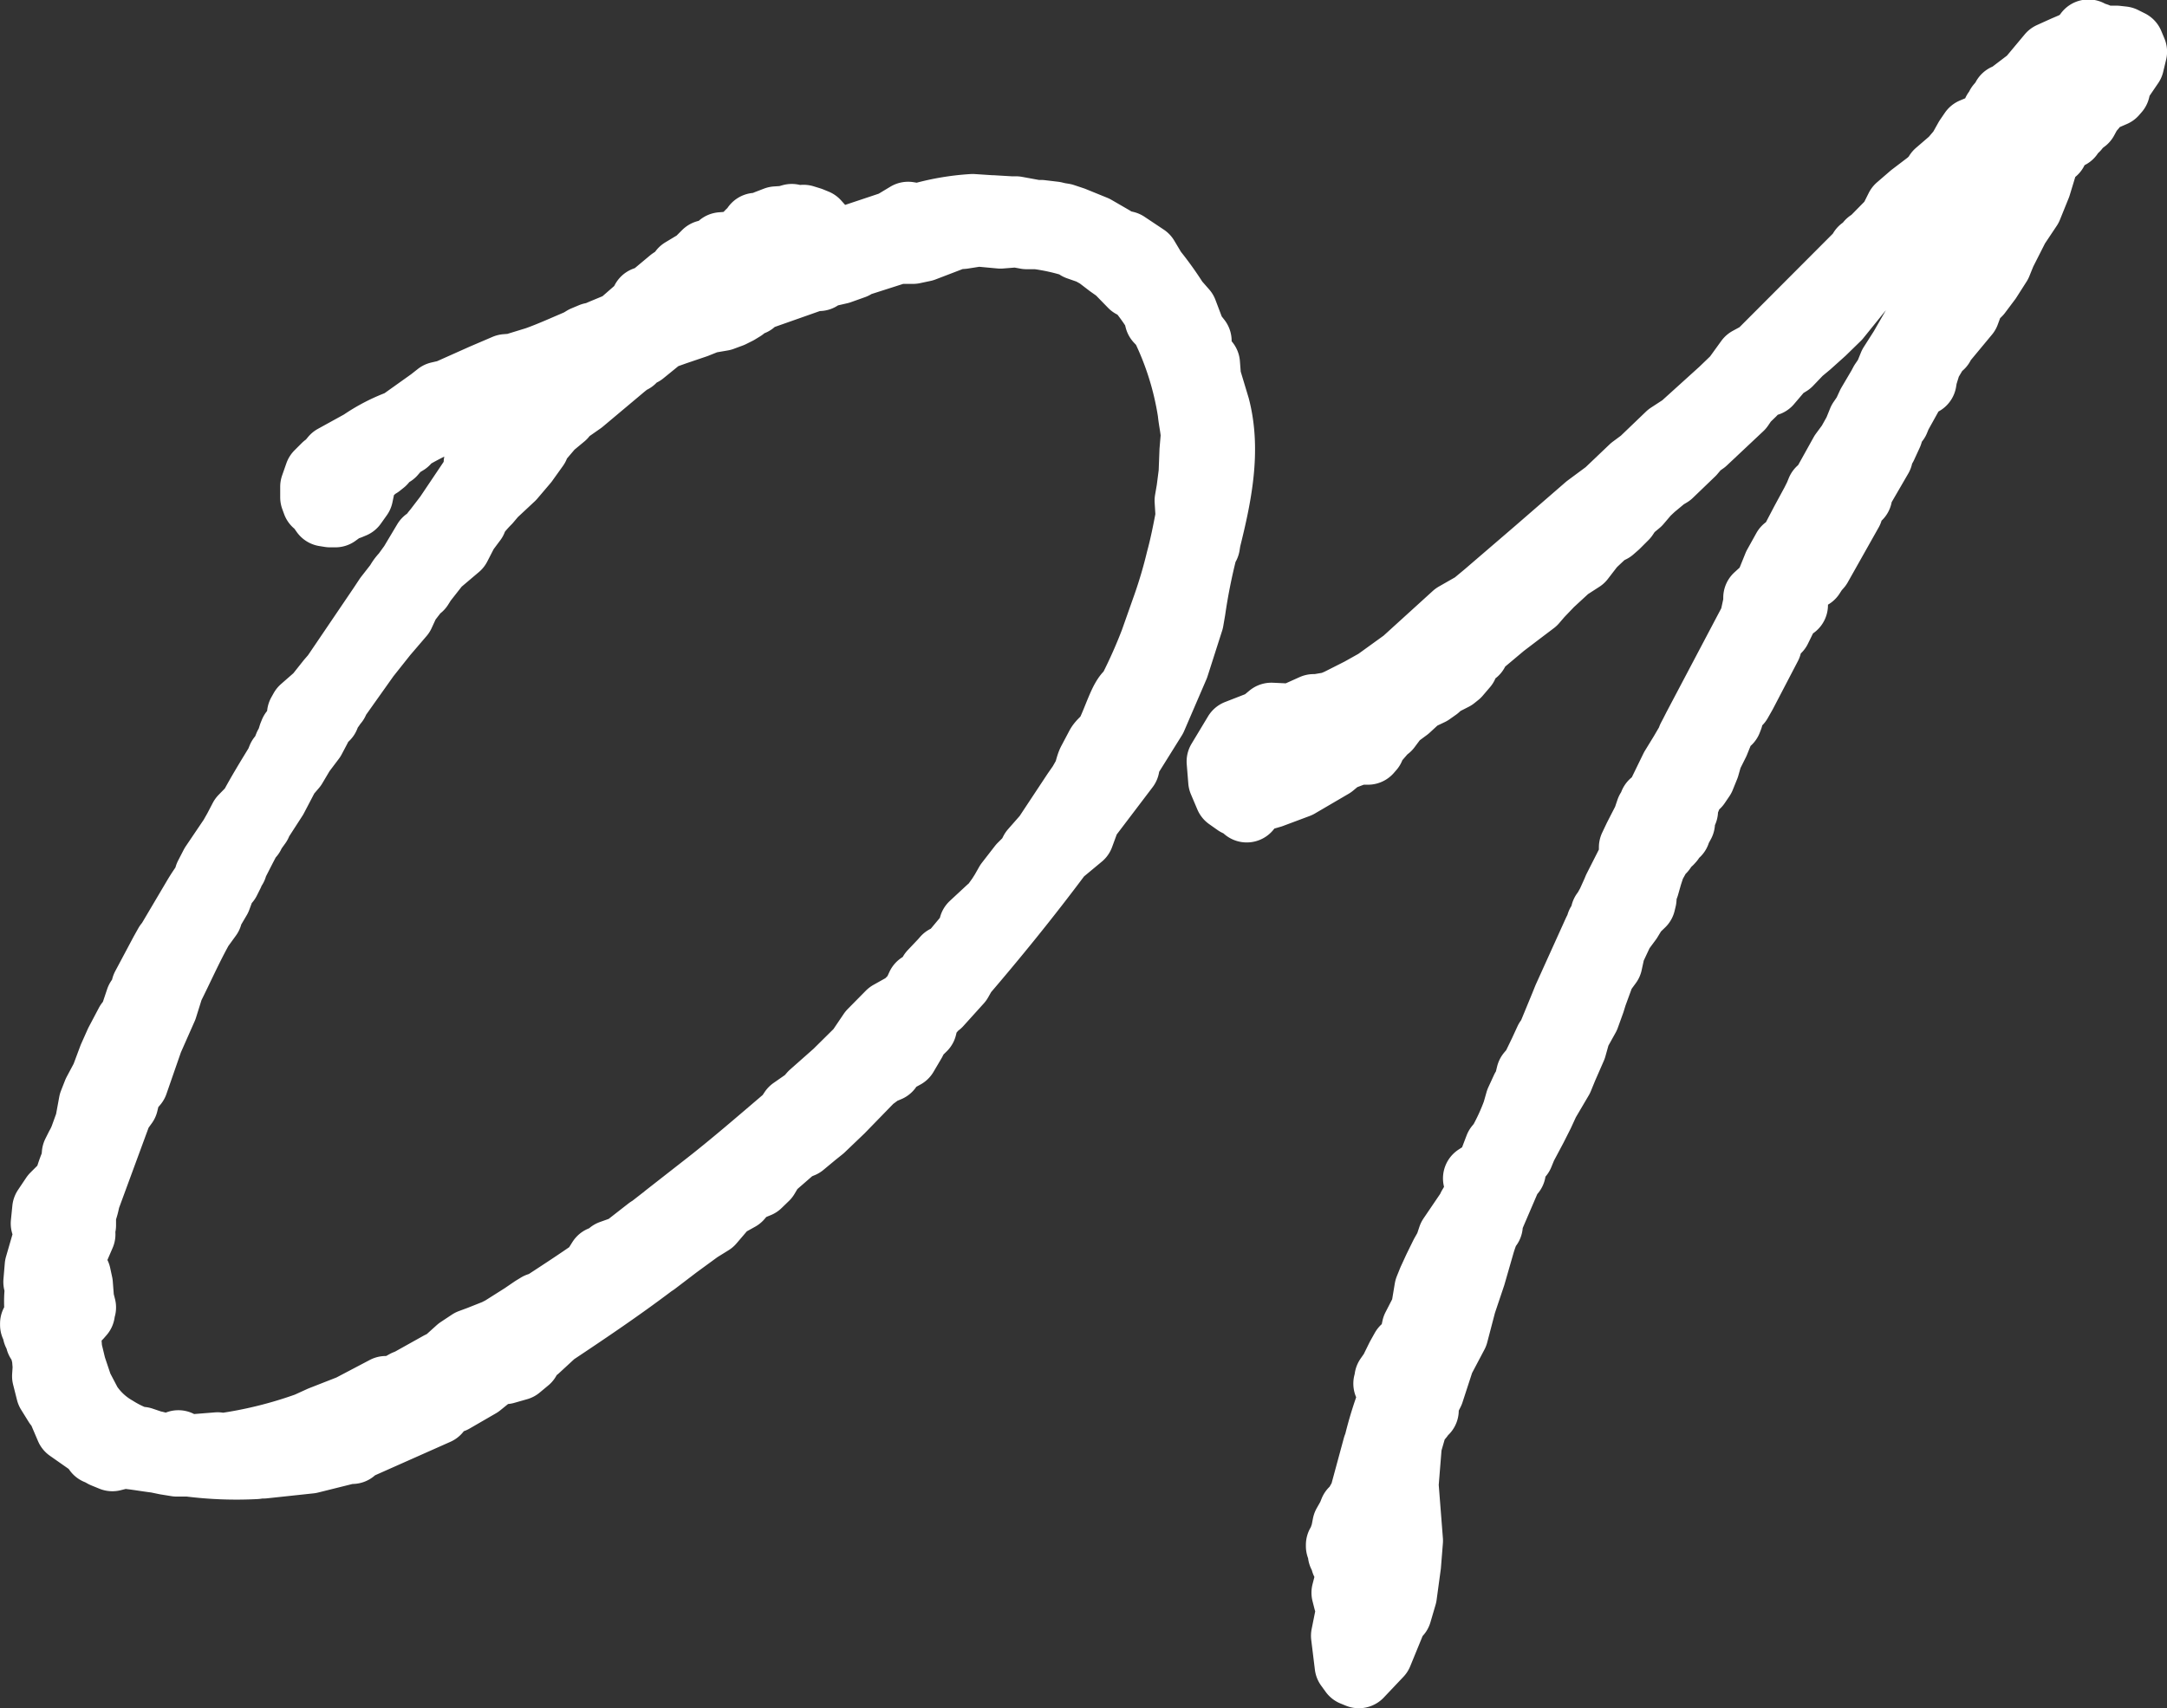 <svg xmlns="http://www.w3.org/2000/svg" viewBox="0 0 178.61 140.82"><rect x="0" y="0" width="178.61" height="140.82" fill="#333333" stroke="none"/><defs><style>.cls-1{fill:#fff;stroke:#fff;stroke-linejoin:round;stroke-width:5.67px;}</style></defs><g id="レイヤー_2" data-name="レイヤー 2"><g id="メイン"><g id="_ページ" data-name="２ページ"><path class="cls-1" d="M10.66,84.41,11,84l.52-1.55.39-.56L12,81.4l1.49-2.8.38-.68V78l2.27-3.84a15.68,15.68,0,0,1,1.06-1.59l0-.32.46-.89,1.54-2.28.38-.67.47-.9.79-.81c.66-1.24,1.42-2.48,2.18-3.72l.18-.45.2-.23.18-.33.18-.45.19-.34.17-.55.09-.22h.11l.18-.44.39-.46-.05-.64.19-.34,1.21-1.06,1-1.26.4-.46,3.85-5.68L32,49.3l.78-1,.1-.12a2.75,2.75,0,0,1,.48-.68l.1-.12.58-.8,1.14-1.91.31-.14a1,1,0,0,0,.39-.56l.19-.23.88-1.15,2.21-3.29.26-.77.09-.23-.11-.1,2.11-1.88.92-.61,1.77-2.08.48-.68.3-.35.38-.56.29-.35.06-.65.2-.23.84-.18.62-.37.42-.14a.1.1,0,0,1,.1-.11l-.53.15c-2.08.81-4.06,1.61-5.83,2.39l-.21,0a5.86,5.86,0,0,1-1.25.53l-.91.72-.44-.08h-.1l-.2.23-.63.16-.2.23-.33-.08A25.43,25.43,0,0,0,33.71,36l-.3.35-.61.37-.5.58-.31.13L31.5,38l-.3.24-.31.14-.2.23-.41.24-.29.46-.19.33v.11l-.23,1.09-.49.69-.31.13-.22-.09-.2.23-.2.12-.51.37-.43,0-.44-.07-.36-.51,0-.21-.22-.09h-.11L25.93,41l0-.87.35-1,.59-.59.31-.23.39-.47,2.27-1.25a14.09,14.09,0,0,1,3.2-1.65l2.54-1.81.61-.48.74-.17,2.91-1.3,1.87-.8.64-.05,1.89-.58c1.15-.41,2.29-.93,3.54-1.46l.41-.25.62-.26v.11c.72-.38,1.56-.67,2.39-1.05L53,25.27l.3-.24-.21,0,.09-.22.22.09,2-1.67.71-.48.1-.12.09-.22,1.23-.74.7-.7.84-.18.4-.46.64-.05.52-.15v.11l1-.51.09-.12.09-.22V19.3l.5-.47v-.1l.22.09.32,0,.2-.23h.1l.1-.11.73-.28.75-.05.53-.15.22.09c.11,0,.21,0,.22.09l.43,0,.1-.11.55.17.44.18.36.4-.07.54-.49.58.23.2-.2.23c-.11-.1-.22-.09-.23-.2l-.81.6-.39.46,8-2.67,1.23-.74.87.14a20,20,0,0,1,4.45-.78l1.51.1h.11l1.51.09.43,0,1.64.3.42,0,1.09.13.33.08.43.07.78.26,1.77.72,1.47.85v.11l.44.18.66.16,1.59,1.06L95,22.38a27.09,27.09,0,0,1,1.82,2.54l.71.81.67,1.77.48.61-.06.54a.35.35,0,0,0,.12.2l.4.94.23.2.09,1.17.73,2.42c.93,3.58.15,7.3-.75,10.91l-.07.44-.19.34a47.86,47.86,0,0,0-1,5l-.15.87-1.2,3.75L95,59.14l-2.19,3.51-.07.54-3.21,4.23L89,68.86l-1.72,1.43c-2.72,3.65-5.46,7-7.92,9.87l-.38.67-1.68,1.86-.2.12-.79.92L76.2,84l-.16.66-.6.59-.28.56-.66,1.12-.93.51-.39.57-.62.26-.81.6-2.49,2.56-1.6,1.53-.6.48-1,.83-.63.26-1.91,1.66-.47.79-.6.58-1,.41-.59.69-1.13.63-1.18,1.38-1,.62-1.82,1.33L53.92,104l-.2.13c-2.64,2-5.4,3.86-8.15,5.69l-1.41,1.3-.92.5.14.42-.71.59-1.05.3-.85.07-1.32,1.07-2.16,1.25-.83.28-.49.68-6.75,3-.19.23-.32,0-3.17.79-3.83.41.09-.11c-.21,0-.52.15-.73.16a30.75,30.75,0,0,1-5.5-.21l-1,0-.87-.14-.77-.16c-1.09-.13-2.18-.36-3.26-.38l.23.08-.64.16-.66-.27-.34-.19-.22-.09-.36-.5-1.94-1.36-.53-1.24L5,115.93l-.23-.2-.62-1-.32-1.27.05-.76-.07-.85-.16-.63,0-.32-.13-.21-.23-.19,0-.33-.12-.2-.12-.1,0-.64H2.84v-.11l.22,0,.08-.32,0-.32h.11a9,9,0,0,1,0-2.37l-.14-.42.11-1.3.51-1.76.47-.79L4,101.71l-.28-.84.12-1.19.67-1,1-1,.1-.12a11.61,11.61,0,0,1,.61-1.77l.06-.65.28-.56a5.24,5.24,0,0,0,.37-.78l.44-1.22.3-1.63L8,90.11l.66-1.24.62-1.66L9.82,86l.65-1.23ZM20.41,69l-.47.9-.74,1.45v.11l-.09.12-.19.33V72l-.28.56-.3.24-.45,1.22-.66,1.12-.08.33-.58.8-.1.12c-.94,1.68-1.67,3.35-2.5,5l-.52,1.66-1.18,2.67-1.23,3.54-.59.69-.24,1-.49.68-2.65,7.2a5.81,5.81,0,0,1-.34,1.21v.1l0,.87-.18.44.13.31-.72,1.67-.21,1.42h.1l.46.28.16.74.1,1.29.16.63-.09.22,0,.21-.2.23-.4.36-.57.9.12,1.61.33,1.37.56,1.67.76,1.45a6.61,6.61,0,0,0,2.21,2.08,9.58,9.58,0,0,0,1.9.93l.32,0,.77.26a.39.39,0,0,0,.33.08l.66.17,1.07,0,.2-.23.23.19.76.16,2.25-.18.43.07a35.16,35.16,0,0,0,7-1.73l1.14-.52,2.4-.94,2.89-1.52.76,0,.92-.51.32-.13,2.47-1.38.51-.25,1.11-1,.92-.61.73-.27,1.36-.54.51-.26,1.74-1.1L44,108l.41-.25h.21c1.53-1,3.07-2,4.39-2.93l.57-.91.63-.26.19-.23,1.15-.41,2-1.56.21-.13.91-.71c.1,0,.2-.13.3-.24L58,98c2.33-1.8,4.64-3.81,7-5.82l.38-.57,1.22-.85.4-.46,2-1.77,1.89-1.87,1-1.48,1.49-1.51,1.34-.75.8-.82.36-.78.53-.15.29-.34.18-.55.89-.94.2-.23.32,0L80.05,77l.17-.65,1.4-1.3.3-.24L82.5,74l.29-.46.38-.67,1.07-1.38.7-.7.28-.56L86.3,69l2.4-3.63.48-.69.38-.67c.19-.34.25-.88.44-1.22l.65-1.23c.19-.34.6-.59.79-.93.38-.67.9-2.22,1.28-2.89s.4-.36.68-.92a41.82,41.82,0,0,0,1.73-3.9l1.06-3a38.71,38.71,0,0,0,1.1-3.74c.33-1.21.56-2.41.79-3.61L98,41.27l.15-.87L98.33,39l.07-1.83.11-1.3c-.05-.64-.2-1.28-.26-1.92A24.81,24.81,0,0,0,96,26.81l-.47-.5-.16-.63a17.29,17.29,0,0,0-1.45-2l-.56-.28-1.17-1.2-.68-.48L90.57,21l-.68-.38-1-.35-.24-.2a17.39,17.39,0,0,0-3.17-.71l-.86,0-.44-.08-.33-.08-1.39.11-1.84-.17-1.27.2-.64.05-2.61,1-.85.18H74l-3.56,1.14-.1.12-1.15.41-.74.17c-.22,0-.42.14-.63.16l-.31.24-.42,0-4.71,1.66-.4.36-.73.27-.09.22-.41.25-.52.26-.73.27-1.17.2-1,.4-1.68.57-1.15.41-1.61,1.31-.32.13-.4.36-.1.11h-.1l-.61.48-2.12,1.78L47.87,33l-1.43,1-.09.22-1,.83-1.08,1.27-.18.45L43.21,38l-1.08,1.27-1.5,1.4-.49.58a11.08,11.08,0,0,0-1,1.15l-.18.45-.68.91L37.64,45,36,46.39l-1.17,1.49-.29.46-.2.12-.88,1.14-.46,1-1.38,1.61-1.46,1.84L27.57,57.7v.11l-.19.23c-.1.12-.09.22-.2.23l-.19.34-.18.44-.3.24-.29.46-.09.22-.47.89L24.8,62l-.67,1.13-.59.69-1,1.91-1.24,1.92c-.1.12-.1.12-.09.23l-.49.68-.09.22ZM63.92,21.18l.44.07,0,.43,1.25-.53-.22,0-.2.12-.32,0-.45-.18Z"/><path class="cls-1" d="M124.58,96.36l0,.21-.11-.1-1.91,4.45.12.1-.2.23a12.91,12.91,0,0,0-.44,1.22l-.76,2.64-.78,2.32-.66,2.52-1.13,2.14-.86,2.64-.56,1.12,0,.22.11.09v.11l-.11-.1-.28.56-.1.12-.2.12-.19.34-.51,1.76-.27,3.35.36,4.6-.16,2-.34,2.5-.42,1.43-.4.36-.17.55-1,2.44L112,138l-.44-.18-.37-.51-.3-2.45.46-2.29-.26-.63-.16-.63.17-.66.27-.56-.15-.63,0-.32-.12-.2-.23-.2,0-.32-.12-.21-.12-.09-.05-.65h-.11v-.1l.21,0,.08-.33,0-.32.09-.12v-.1l.15-.77.38-.67.18-.45.2-.12v.11l.38-.68v-.1l.2-.24,1.16-4.28.09-.22a30.8,30.8,0,0,1,1.2-3.86l-.14-.42-.15-.52-.12-.21.09-.22,0-.22.39-.56.55-1.12.38-.68.52-.15c.09-.22.08-.43.18-.55l.23-1.09.75-1.46.29-1.74.27-.67.46-1,.55-1.12.38-.67.26-.78,1.54-2.27.09-.22.47-.79.12-1.3-.13-.31L122,97l.73-.28.8-2.1.29-.35A17.78,17.78,0,0,0,125,91.7l.25-.88.46-1,.48-.68-.12-.21.08-.33.39-.46.65-1.34.46-1,.19-.23L128.9,83l.27-.67,2.47-5.46.28-.56v-.11l.1-.11.27-.67v-.11l.1-.11.38-.68.45-1,.09-.22,1.31-2.58,0-.86.37-.78.75-1.46.26-.77.2-.13.08-.43.21,0,.12.1.08-.33L138,63.37l.76-1.24.66-1.13v-.11l.18-.34.28-.55,4.68-8.87.31-1.42,0-.43.9-.82.72-1.78.75-1.35.51-.36,1-1.91.85-1.57.28-.56.18-.44.4-.36,1.5-2.7.59-.8.56-1,.36-.89.39-.57.36-.78.86-1.46.18-.34.39-.57.36-.89.86-1.35,2.27-3.95.86-1.25.45-1.11,2.39-3.84.65-1.24,1.25-1.92v.11l2.55-4.4.08-.33.18-.44-.75.06-.8.71-.57.9-.4.46-.27.67-.51.36-.91.72-.47.79-.91.72-2.55,1.81-.71.49-1.8,1.75-.08.33-.18.44-.84.29-.9.82-3.52,4.36-1.2,1.17L149,28.32l-.71.59-.89.93-1,.62,0,.21-.69.81-.84.28-.49.58-.6.58-.39.57-3,2.82-.51.36-.49.58L137.57,39l-.42.25-1,.83-.5.47-.69.81-.71.59-.38.57-.7.7-.4.35-.52.26-1,.94-.2.23-.77,1-1.13.73-1.4,1.29-.9.94-.49.57-1.11.84-1.42,1.08-2.12,1.78-.18.45-.61.48-.27.66-.59.69-.3.24-1,.51-.4.36-.51.36-.82.39-.21.12-.9.83L115,59l-.68.91-.3.24-.5.58-.41.24-.16.66-.2.23-.86,0-1.46.55-.71.59-2.77,1.62-2.19.82-1,.29-.64,0-.3.34-.06.55-.35-.3v-.21l-.43,0-.68-.48-.53-1.25-.13-1.6L102,60.52l2.08-.81.71-.59,1.73.08,1.76-.79.32,0,1.17-.2.62-.27,1.76-.89,1.34-.75,2.34-1.69L120,50.82l1.54-.88,1-.83,4.13-3.55,4.23-3.67,1.62-1.2,2.1-2,.81-.6,2.2-2.11,1.12-.73L142,32.31l1.1-1.06,1.07-1.48.92-.5L153.34,21l.19-.33.21,0a1.59,1.59,0,0,1,.39-.46v-.11h.1L156,18.3l.56-1.12,1.1-.95,1.42-1.08.6-.58.09-.23L161,13.28l.69-.81.56-1,.39-.57.62-.26.42-.14.8-.71.09-.22,0-.32.19-.23.09-.23.49-.57V8.1l.22.09.31-.13.1-.12,0-.21,1.42-1.08,1.67-2,1.15-.52.93-.4.81-.6.19-.34.23.2a1,1,0,0,1,1,.67l.41-.24.1-.12.54,0,.54.06.56.28.26.62-.24,1-1,1.47-.16.66-.2.23-.62.27L173,7.81l-.09.12h-.11V8l-.39.57h.11l-.09.23-.3.34-.37.68-.61.47h-.11l0,.22-.31.13-.31.24.13.2h-.11V11l-.62.27-.56,1.12-.32,0-.29.35-.77,2.53-.72,1.78-1.06,1.59L165,20.81l-.36.89L163.81,23,163,24.08l-.59.59L162,25.78l-2,2.41-.09.22-.4.36-.67,1.13-.34,1.1-.07.43-.54.05-1.5,2.7-.18.44h-.11l-.28.56-.17.55-.46,1-.29.45-.07.44-1.7,2.93,0,.32h-.1l-.58.91-.08.32-2.54,4.51-.3.34-.29.45-.65-.16-.18.44-.32.14-.08.33-.92.61.74,1.12-.63.16-.18.44v.22l-.55,1.12-1,0-.18.45.14.42.24.3v.21l-2.05,3.93-.38.67-.31.14-.08.33-.31.13-.18.44.13.31-.09.23h-.21l-.1.12-.42.14-.09.22.14.42-.36.89-.56,1.12-.25.88-.36.89-.38.56-.31.24a3.66,3.66,0,0,0-.46.9l-.09.22-.18.55,0,.32-.19.34-.19.23.13.42-.37.68v.1l-.12-.1-.29.35-.08.33-.1.11h-.11l-.48.69-.21.12-.75,1.35v.11l-.18.55-.25.88-.18.44-.05.65-.08.33-.6.58-.48.79-.68.92-.73,1.56-.24,1.1-.58.79L131.29,82l-.17.55-.44,1.22-.75,1.35-.34,1.21L128.86,88l-.36.88-1.13,1.92-.46,1-.56,1.11-.84,1.58-.27.66-.2.23A4.74,4.74,0,0,0,124.58,96.36ZM126.5,92l.19-.33.17-.56Z"/></g></g></g></svg>